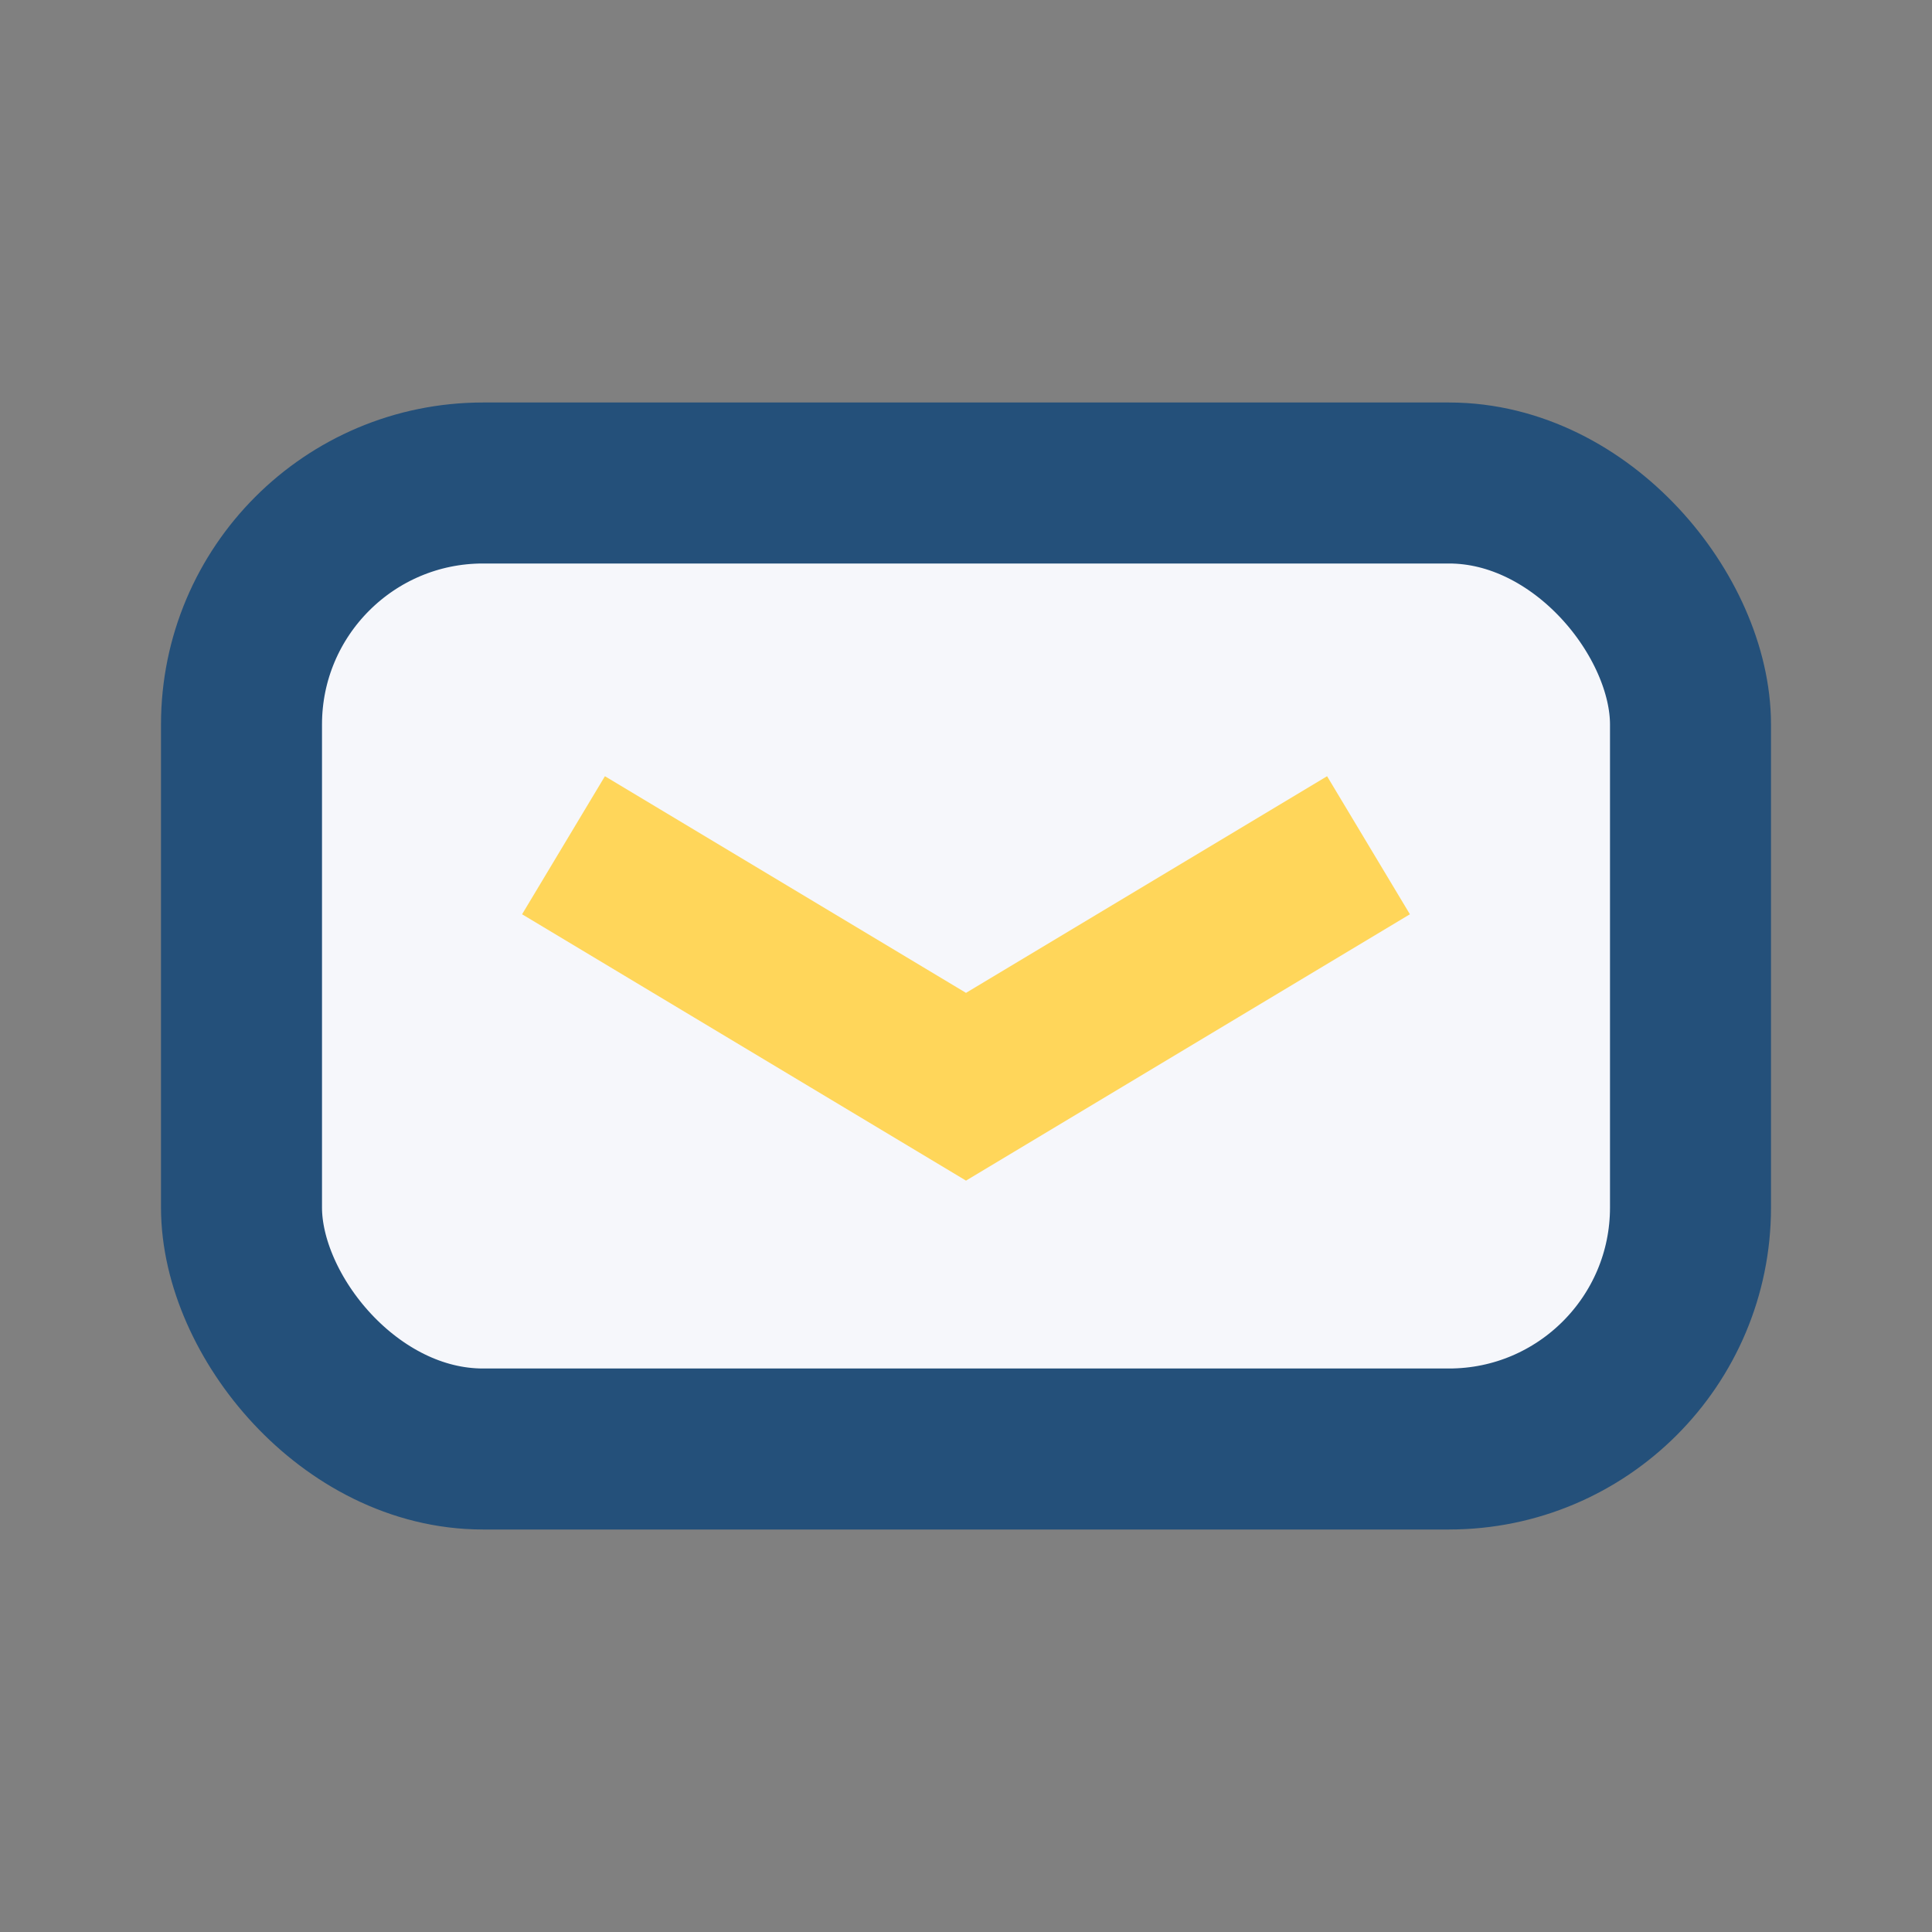 <?xml version="1.0" encoding="UTF-8"?>
<svg xmlns="http://www.w3.org/2000/svg" width="24" height="24" viewBox="0 0 24 24"><rect x="0" y="0" width="24" height="24" fill="#808080" stroke="none"/><rect x="3" y="6" width="18" height="12" rx="3" fill="#F6F7FB" stroke="#24507A" stroke-width="2"/><path d="M7 10.5l5 3 5-3" stroke="#FFD65A" stroke-width="2" fill="none"/></svg>